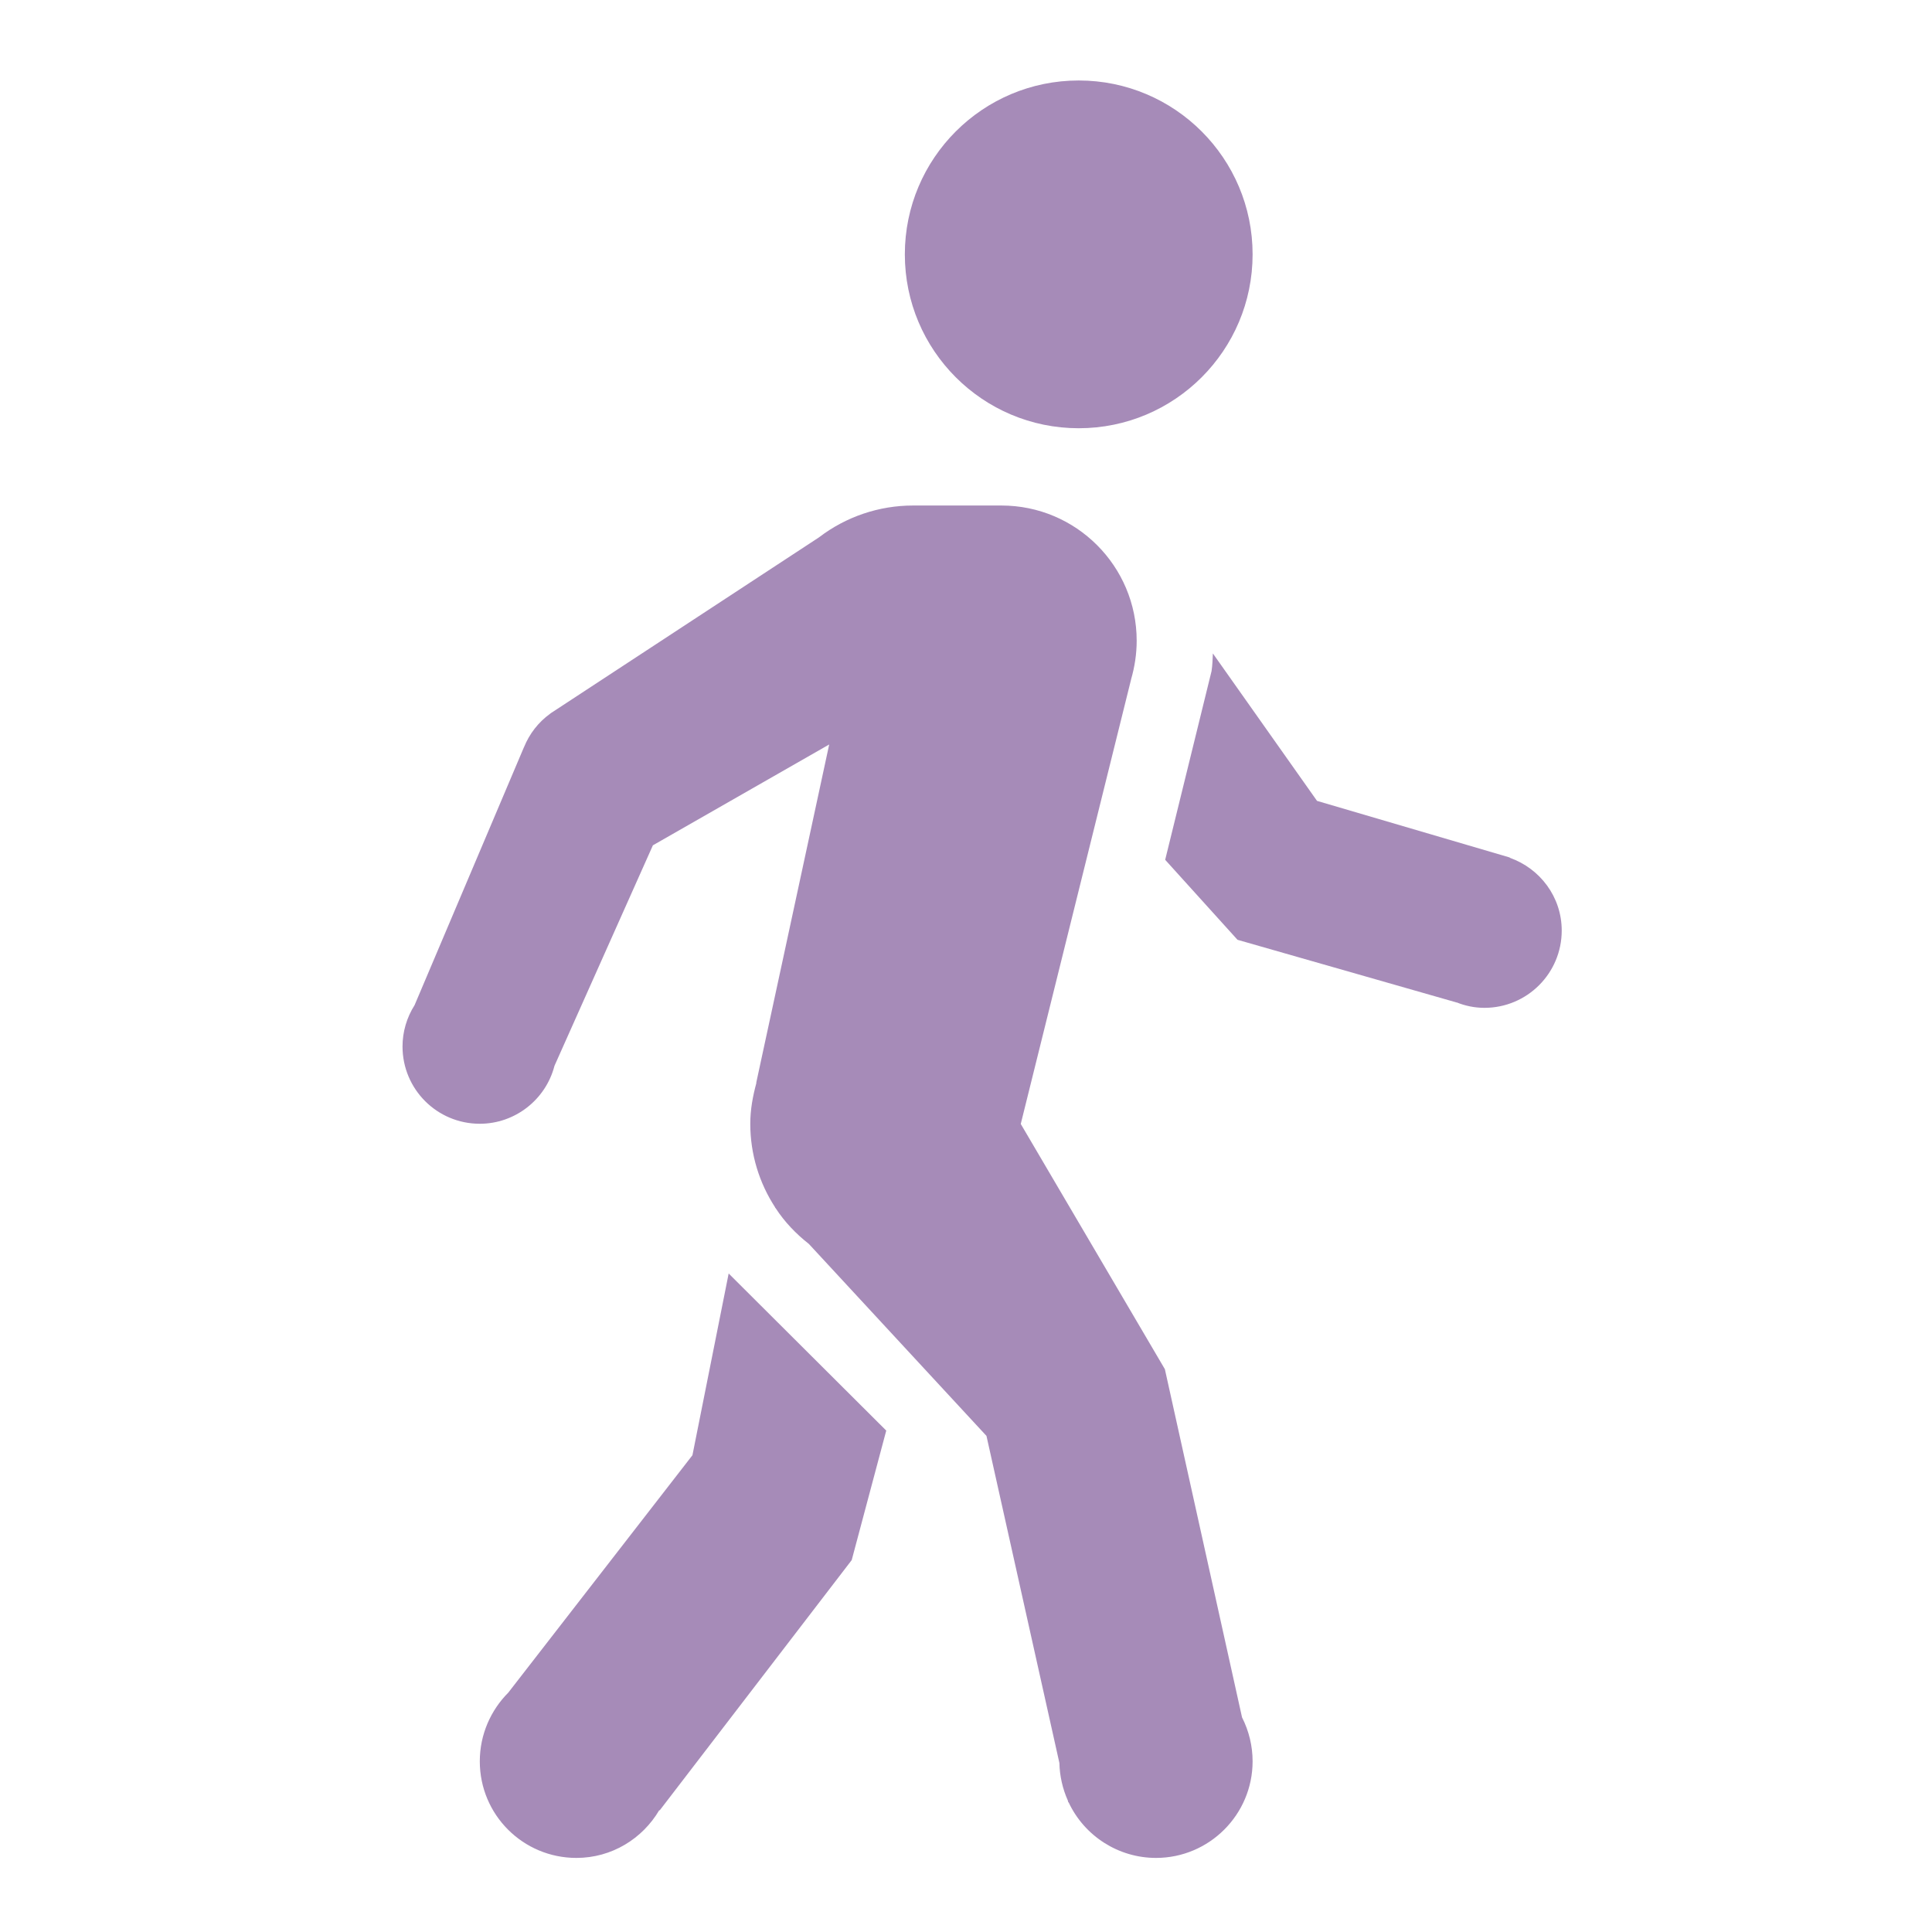 <?xml version="1.0" encoding="utf-8"?>
<svg xmlns="http://www.w3.org/2000/svg" fill="none" height="100%" overflow="visible" preserveAspectRatio="none" style="display: block;" viewBox="0 0 32 32" width="100%">
<g id="Walking">
<path d="M17.867 1.333C16.277 1.333 14.987 2.623 14.987 4.213C14.987 5.803 16.277 7.093 17.867 7.093C19.457 7.093 20.747 5.803 20.747 4.213C20.747 2.623 19.457 1.333 17.867 1.333ZM15.122 8.373C14.559 8.373 14.012 8.558 13.564 8.901L9.214 11.753C9.182 11.773 9.152 11.793 9.122 11.813L9.114 11.82C8.919 11.96 8.769 12.153 8.679 12.376L8.674 12.386L6.867 16.648C6.737 16.853 6.667 17.09 6.667 17.333C6.667 18.041 7.239 18.613 7.947 18.613C8.529 18.613 9.039 18.215 9.184 17.653L10.814 14.001L13.734 12.331C13.314 14.286 12.527 17.928 12.527 17.928V17.941C12.469 18.155 12.427 18.378 12.427 18.613C12.427 19.123 12.579 19.598 12.837 19.995L12.839 20.003L12.847 20.011C12.994 20.238 13.184 20.436 13.397 20.603L16.339 23.783L17.547 29.201C17.552 29.416 17.599 29.625 17.687 29.823L17.694 29.853L17.699 29.851C17.962 30.413 18.527 30.773 19.147 30.773C20.029 30.773 20.747 30.055 20.747 29.173C20.747 28.921 20.687 28.671 20.572 28.445L19.294 22.678L16.907 18.616L18.734 11.255V11.253C18.794 11.046 18.827 10.831 18.827 10.613C18.827 9.376 17.824 8.373 16.587 8.373C16.582 8.373 16.577 8.373 16.574 8.373C16.572 8.373 16.572 8.373 16.569 8.373H15.122ZM20.089 10.823C20.084 10.923 20.082 11.021 20.067 11.116L19.299 14.241L20.497 15.566L24.087 16.593C24.089 16.593 24.089 16.593 24.089 16.593L24.127 16.605V16.603C24.269 16.66 24.424 16.693 24.587 16.693C25.294 16.693 25.867 16.12 25.867 15.413C25.867 14.853 25.504 14.383 25.007 14.208V14.203L21.814 13.265L20.089 10.823ZM12.069 21.093L11.469 24.103L8.419 28.035C8.129 28.326 7.947 28.728 7.947 29.173C7.947 30.058 8.662 30.773 9.547 30.773C10.134 30.773 10.642 30.453 10.919 29.983L10.927 29.985L14.107 25.84L14.679 23.695L12.069 21.093Z" fill="#A68BB8" id="Vector"/>
</g>
</svg>